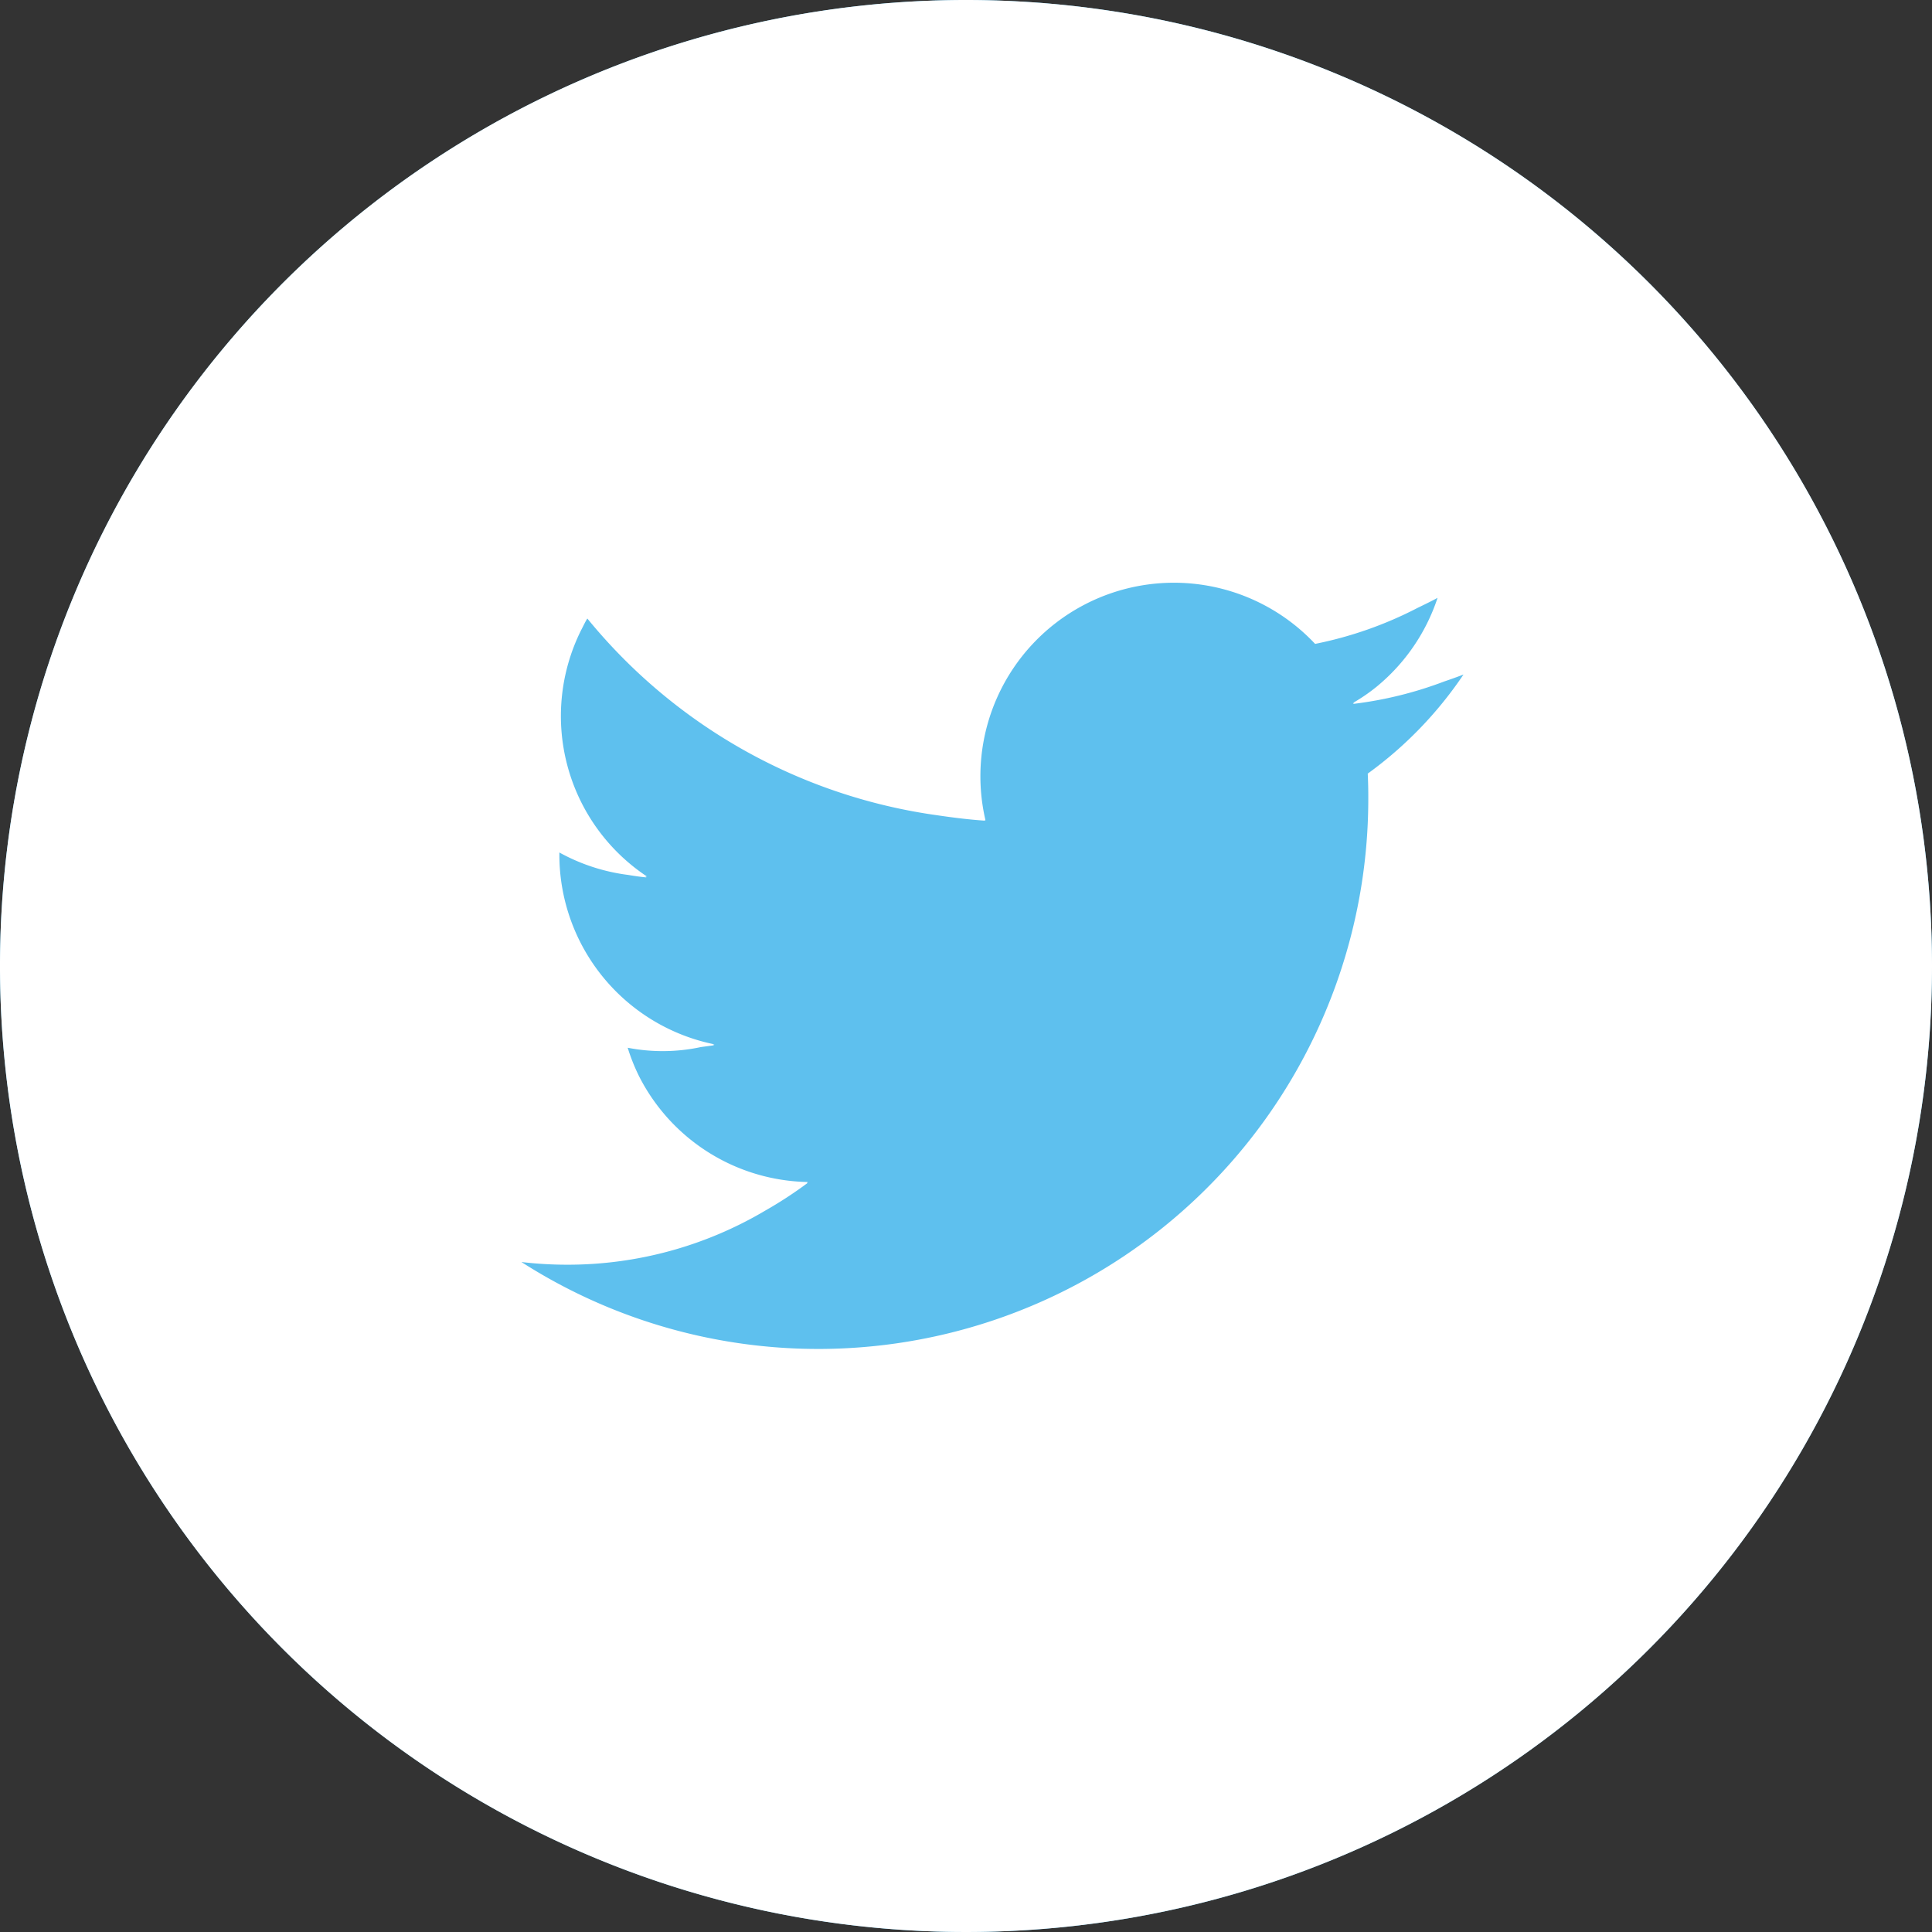 <svg xmlns="http://www.w3.org/2000/svg" width="36" height="36" viewBox="0 0 36 36">
  <rect x="0" y="0" width="36" height="36" fill="#333333" stroke="none"/>
  <g id="グループ_262" data-name="グループ 262" transform="translate(-1116 -17)">
    <circle id="楕円形_3" data-name="楕円形 3" cx="18" cy="18" r="18" transform="translate(1116 17)" fill="#5ec0ee"/>
    <g id="グループ_260" data-name="グループ 260" transform="translate(900.674 -206.669)">
      <path id="パス_220" data-name="パス 220" d="M233.326,223.669a18,18,0,1,0,18,18A18,18,0,0,0,233.326,223.669Zm.346,15.285.017,0a3.606,3.606,0,0,1,6.142-3.287,7.206,7.206,0,0,0,1.908-.67c.125-.061.251-.121.374-.188a3.6,3.6,0,0,1-1.135,1.655,3.314,3.314,0,0,1-.445.305l.032-.005c-.01.006-.019.015-.03.022a7.206,7.206,0,0,0,1.7-.418c.121-.041.241-.084.361-.13a7.33,7.33,0,0,1-1.784,1.846q.011.232.01.466a10.25,10.25,0,0,1-15.78,8.635,7.293,7.293,0,0,0,.86.05,7.22,7.22,0,0,0,3.683-1.008,7.628,7.628,0,0,0,.793-.518l-.02,0,.02-.015a3.6,3.6,0,0,1-3.134-1.951,3.555,3.555,0,0,1-.222-.551,3.4,3.4,0,0,0,1.362-.012c.084-.012.169-.022.252-.035l-.031-.009.035-.007a3.607,3.607,0,0,1-2.891-3.534c0-.014,0-.027,0-.041l0,0a3.583,3.583,0,0,0,1.282.418c.113.019.226.036.34.046l-.022-.017.032,0a3.588,3.588,0,0,1-1.226-4.591c.038-.072.071-.146.115-.216a10.234,10.234,0,0,0,6.525,3.667c.292.043.586.08.883.1Z" fill="#fff"/>
    </g>
  </g>
</svg>
